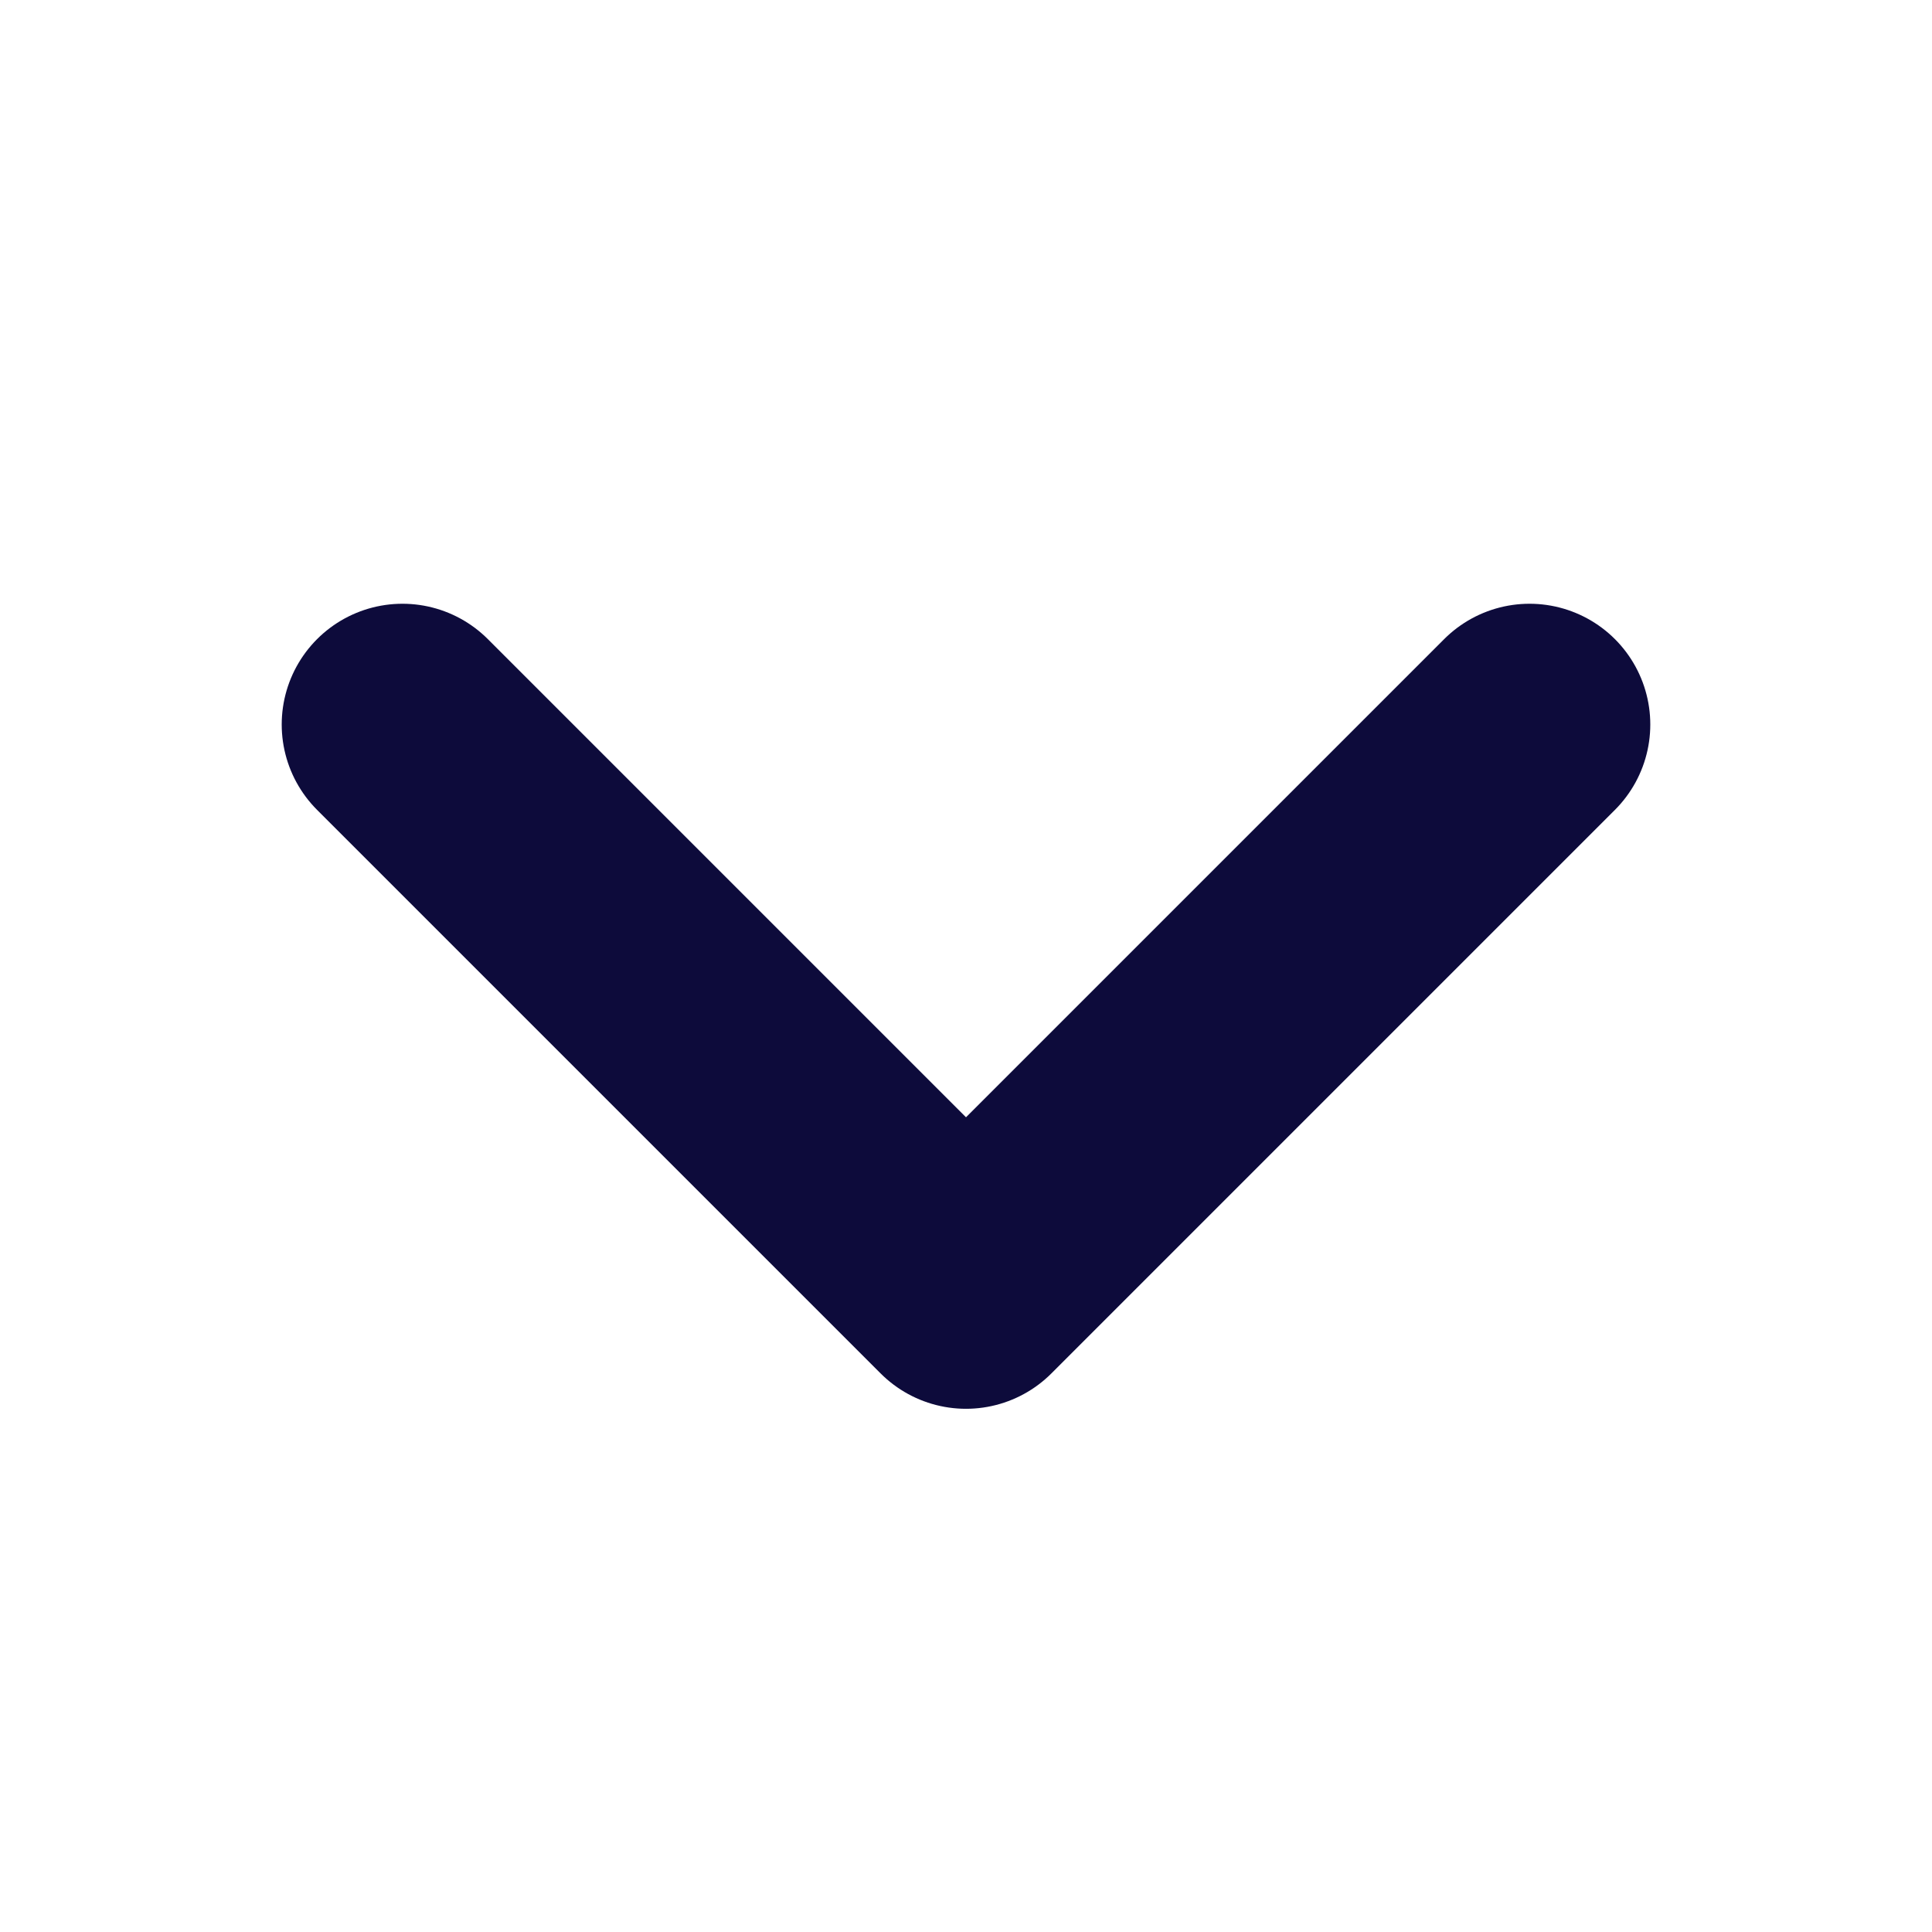 <svg width="16" height="16" viewBox="0 0 16 16" fill="none" xmlns="http://www.w3.org/2000/svg">
<path d="M12.667 6L8 10.667L3.333 6" stroke="#0D0B3B" stroke-width="2" stroke-linecap="round" stroke-linejoin="round"/>
</svg>

